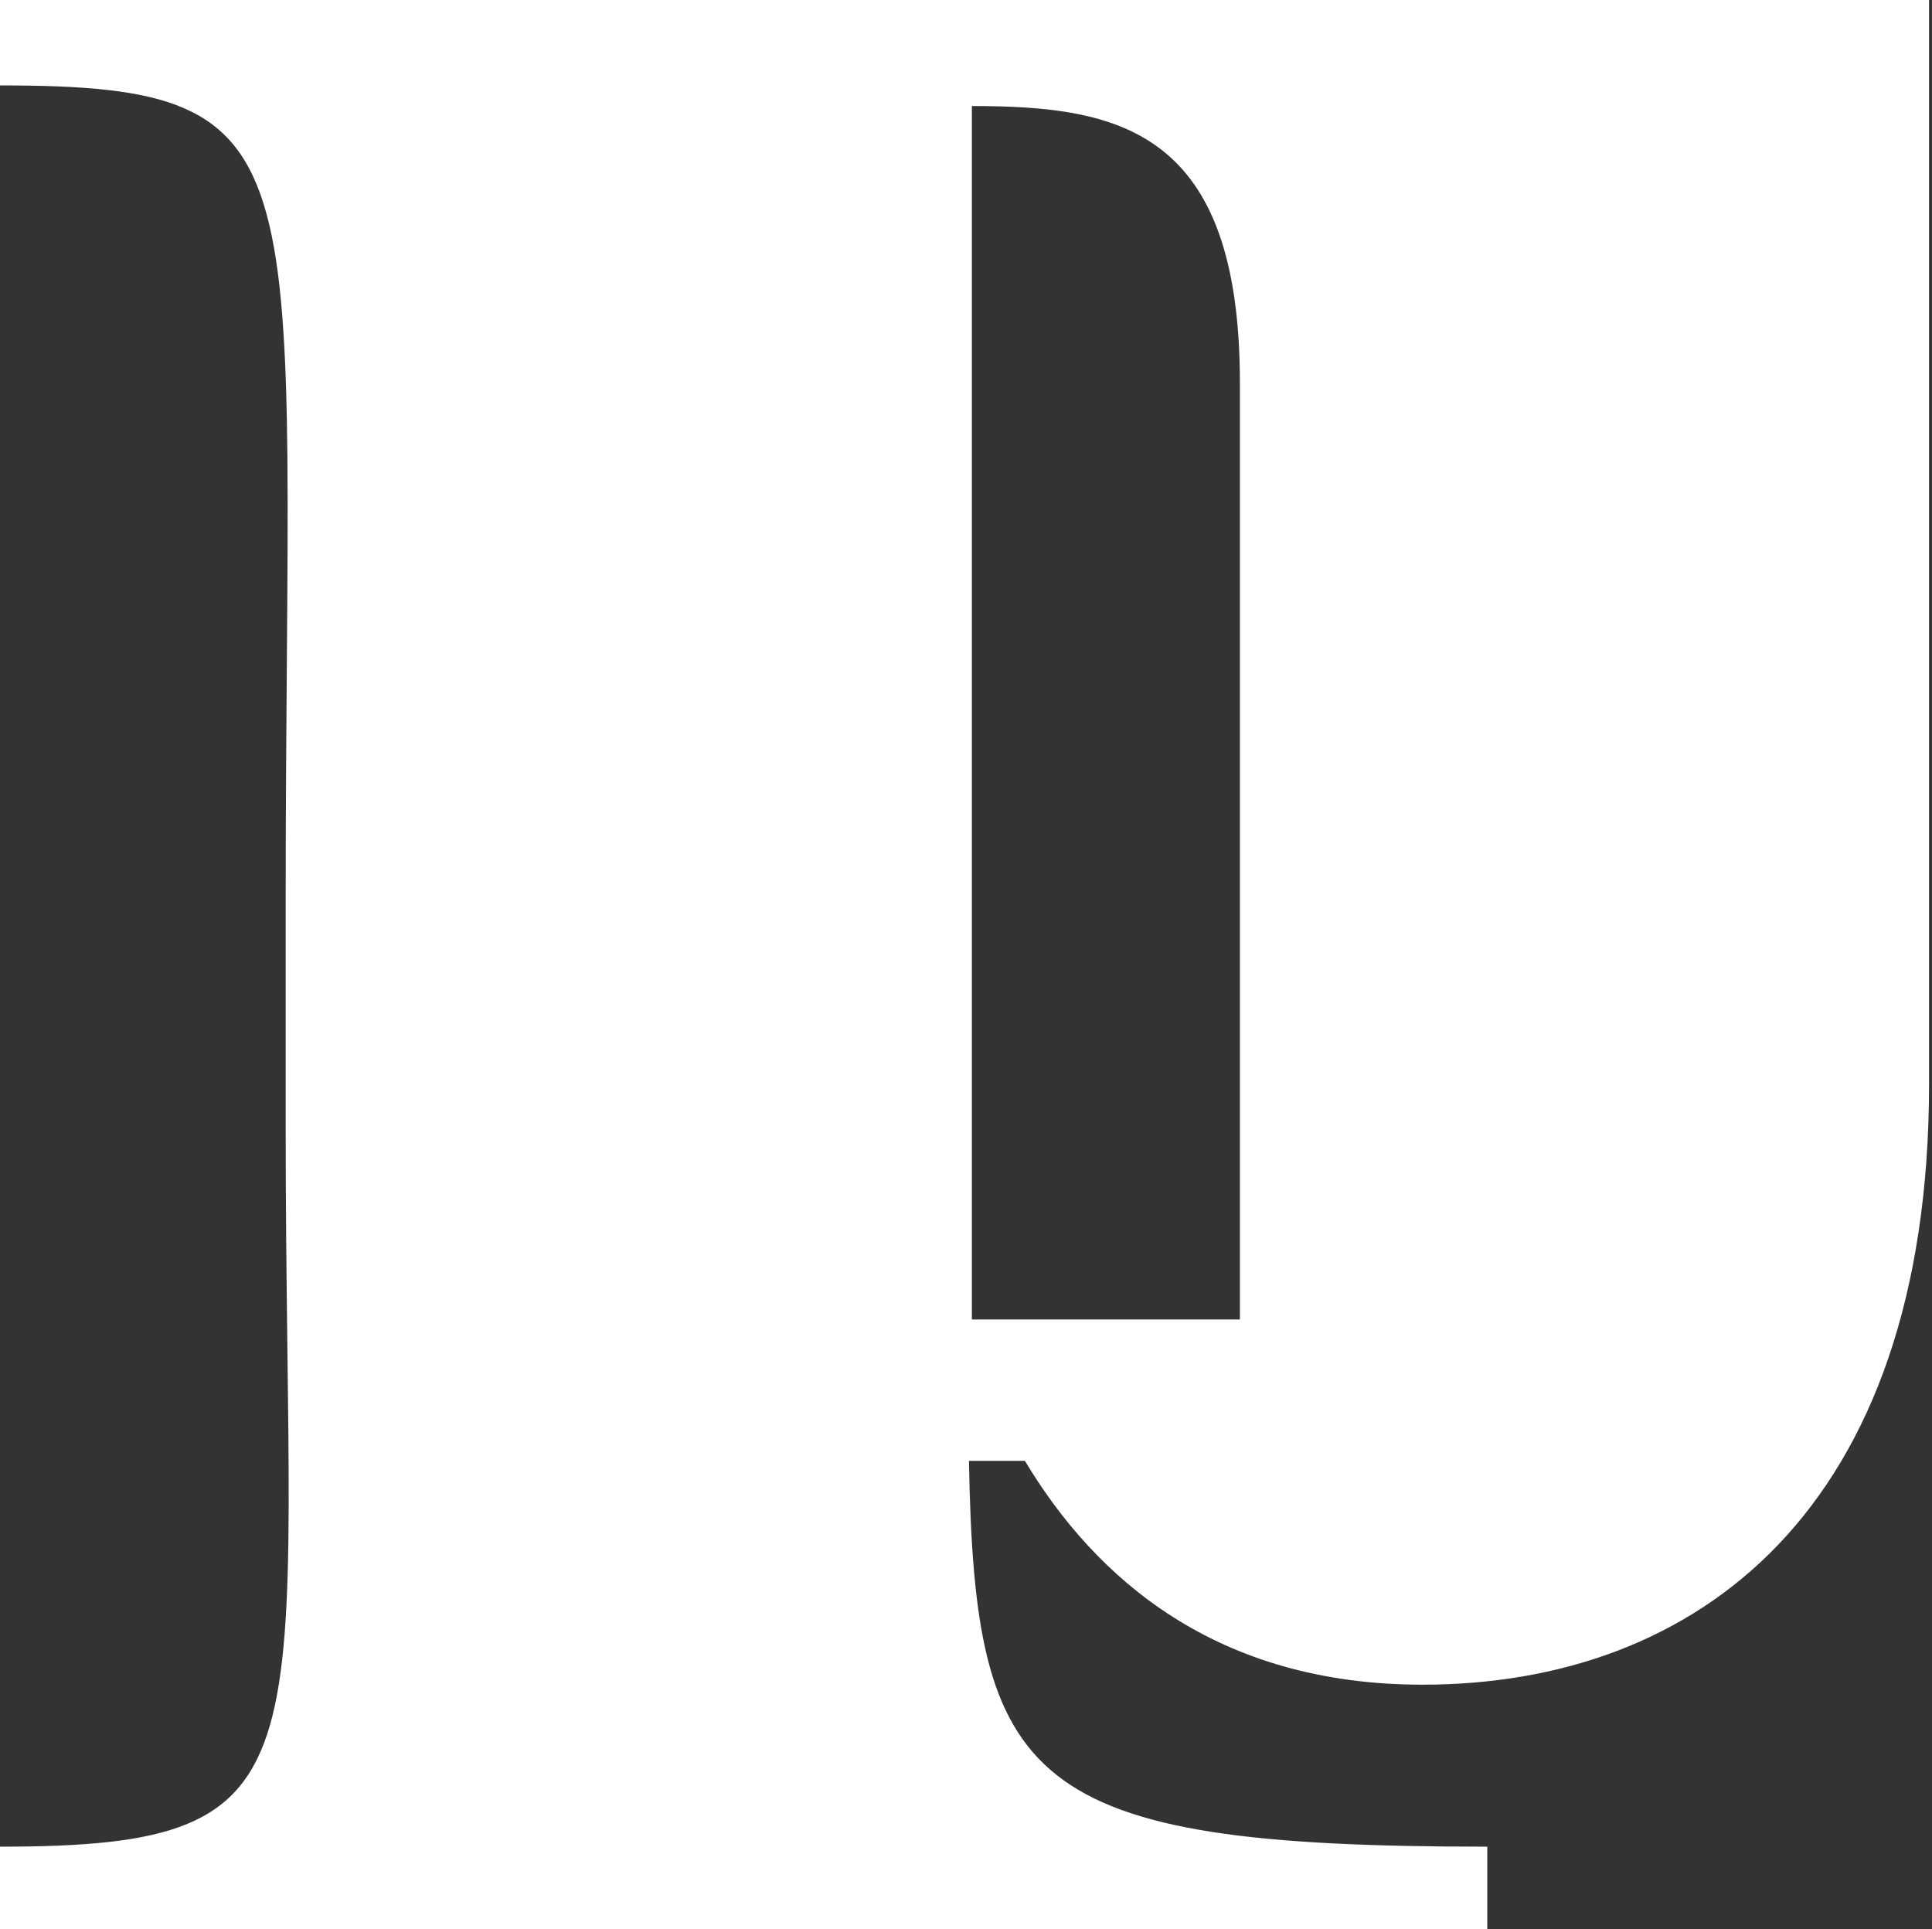 <?xml version="1.0" encoding="utf-8"?>
<!-- Generator: Adobe Illustrator 26.1.0, SVG Export Plug-In . SVG Version: 6.00 Build 0)  -->
<svg version="1.1" id="Calque_1" xmlns="http://www.w3.org/2000/svg" xmlns:xlink="http://www.w3.org/1999/xlink" x="0px" y="0px"
	 viewBox="0 0 65.6 65.5" style="enable-background:new 0 0 65.6 65.5;" xml:space="preserve">
<rect x="0" y="0" width="65.6" height="65.5" fill="#333333" stroke="none"/>
<style type="text/css">
	.st0{fill:#FFFFFF;}
</style>
<path class="st0" d="M0,0v2.9c11.2,0,9.7,2.4,9.7,27.7v7.6c0,21.7,1.8,24.5-9.7,24.5v2.9h50.5v-2.9c-15.7,0-17.4-2.1-17.6-13.1h1.9
	c2.4,4,6.5,7.6,13.5,7.6c9.3,0,17.2-5.9,17.2-20.4V0H0z M42.1,44.8H33V3.6c5,0,9.1,0.8,9.1,9.4V44.8z"/>
</svg>
